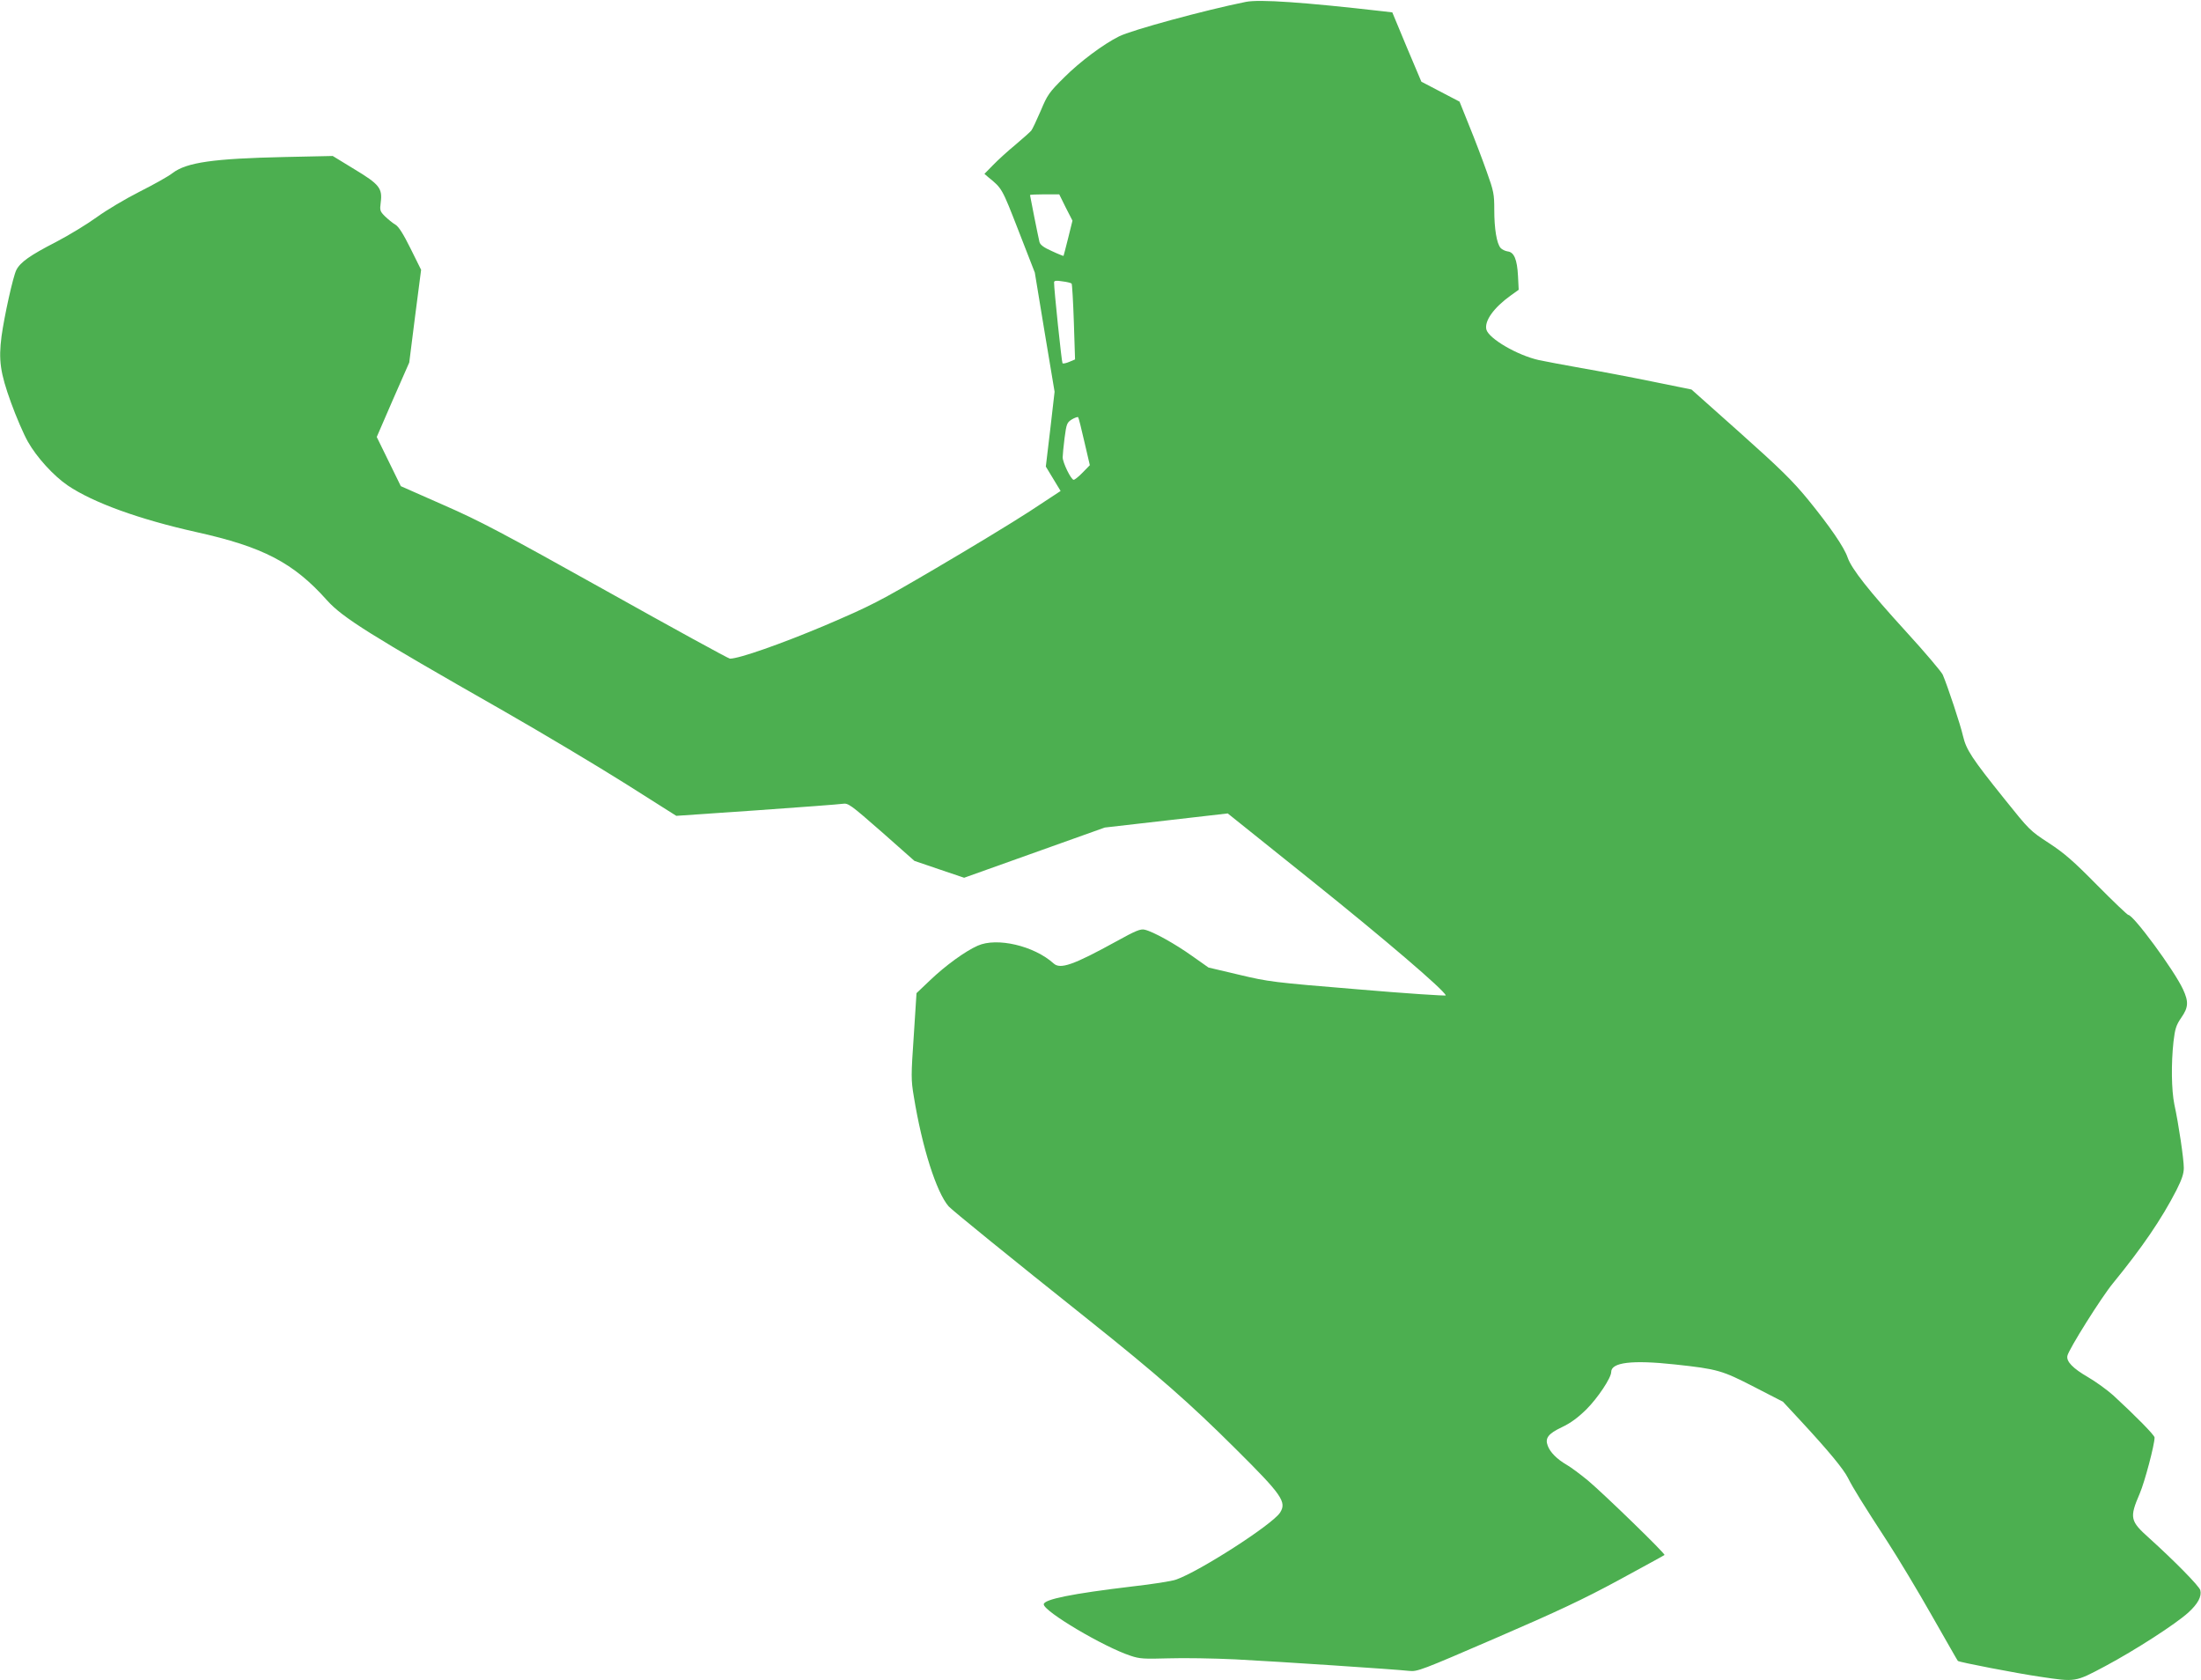 <?xml version="1.0" standalone="no"?>
<!DOCTYPE svg PUBLIC "-//W3C//DTD SVG 20010904//EN"
 "http://www.w3.org/TR/2001/REC-SVG-20010904/DTD/svg10.dtd">
<svg version="1.0" xmlns="http://www.w3.org/2000/svg"
 width="1280pt" height="977pt" viewBox="0 0 1280 977"
 preserveAspectRatio="xMidYMid meet">
<g transform="translate(0,977) scale(0.1,-0.1)"
fill="#4caf50" stroke="none">
<path d="M7245 9759 c-234 -47 -666 -164 -738 -201 -92 -46 -227 -147 -318
-238 -89 -88 -98 -102 -137 -195 -24 -55 -48 -107 -55 -115 -7 -8 -48 -45 -92
-82 -44 -36 -102 -89 -130 -118 l-50 -51 22 -19 c81 -66 79 -62 176 -311 l95
-244 57 -346 58 -347 -25 -217 -26 -218 43 -71 43 -71 -181 -119 c-100 -65
-344 -213 -542 -329 -339 -199 -377 -218 -650 -335 -252 -106 -496 -192 -550
-192 -8 0 -331 177 -717 393 -611 341 -735 407 -950 501 l-247 109 -70 143
-70 143 94 217 95 216 34 269 35 270 -61 123 c-43 87 -70 129 -89 140 -16 9
-42 31 -60 48 -29 29 -31 35 -25 80 11 83 -7 106 -153 194 l-126 77 -280 -6
c-413 -9 -569 -31 -651 -93 -25 -20 -112 -68 -193 -109 -81 -41 -192 -107
-247 -147 -55 -40 -163 -106 -240 -146 -150 -77 -206 -117 -229 -162 -19 -37
-70 -268 -86 -385 -18 -139 -8 -212 55 -386 30 -83 74 -185 98 -227 51 -91
150 -199 232 -255 148 -100 416 -197 748 -271 388 -86 565 -178 760 -397 91
-101 249 -200 1023 -641 231 -132 552 -324 714 -426 l294 -186 466 32 c256 18
482 35 501 38 33 5 44 -3 227 -163 l191 -169 144 -49 145 -49 409 146 409 146
358 41 357 41 498 -399 c414 -332 758 -626 770 -659 1 -4 -228 11 -510 35
-497 41 -519 44 -692 85 l-178 42 -95 67 c-98 70 -227 142 -276 153 -24 6 -53
-6 -165 -68 -251 -138 -326 -164 -365 -128 -113 102 -329 153 -441 103 -71
-31 -187 -115 -276 -200 l-80 -76 -16 -249 c-16 -231 -16 -255 0 -350 48 -297
132 -560 203 -641 21 -23 348 -289 810 -657 405 -323 593 -488 859 -753 270
-268 298 -309 258 -371 -46 -70 -466 -340 -604 -389 -24 -9 -139 -27 -255 -40
-352 -42 -515 -75 -515 -104 0 -41 349 -248 505 -299 53 -18 78 -19 220 -15
89 3 264 0 390 -6 252 -13 930 -58 1010 -67 48 -5 69 3 504 191 359 155 508
225 715 337 143 78 263 143 266 146 7 6 -347 350 -444 432 -45 37 -101 79
-126 93 -55 32 -95 72 -109 110 -17 44 2 70 82 108 51 24 93 55 143 104 66 66
144 183 144 217 0 56 121 71 370 44 251 -27 275 -35 462 -131 l167 -86 104
-112 c162 -175 247 -278 274 -331 29 -58 84 -147 233 -376 59 -91 174 -282
255 -425 82 -143 149 -262 151 -263 5 -7 347 -73 478 -92 208 -31 203 -32 378
61 176 94 410 245 484 312 56 51 79 94 70 130 -5 23 -151 171 -296 302 -113
101 -117 119 -56 261 29 68 86 283 86 325 0 14 -112 127 -240 245 -36 32 -102
80 -147 106 -88 51 -127 91 -120 124 6 35 198 341 265 422 170 208 282 372
369 541 32 64 43 96 43 130 0 51 -30 255 -55 369 -17 84 -19 237 -5 365 9 75
15 95 45 139 42 60 44 93 10 166 -51 110 -288 432 -318 432 -5 0 -87 78 -181
173 -140 142 -191 186 -281 245 -109 71 -113 75 -258 256 -191 238 -222 286
-241 366 -14 63 -90 292 -118 357 -8 17 -103 130 -213 250 -218 239 -317 365
-340 431 -20 60 -104 182 -232 339 -89 108 -159 177 -392 385 l-284 253 -231
47 c-127 26 -312 61 -411 78 -99 18 -209 38 -245 46 -126 28 -292 125 -306
178 -12 50 43 127 142 198 l46 33 -4 80 c-5 97 -23 139 -60 143 -14 2 -33 11
-41 20 -23 26 -37 112 -37 222 0 91 -3 108 -44 222 -24 68 -69 187 -101 265
l-57 142 -111 58 -111 58 -85 201 -84 202 -51 6 c-463 53 -721 71 -801 55z
m-1047 -1196 l39 -76 -25 -101 c-14 -56 -26 -102 -27 -104 -1 -1 -32 11 -68
28 -48 21 -68 37 -72 53 -7 28 -55 269 -55 273 0 2 38 4 85 4 l85 0 38 -77z
m34 -442 c3 -3 9 -104 13 -223 l7 -218 -33 -14 c-19 -8 -37 -12 -40 -8 -5 6
-50 435 -49 470 0 10 12 12 48 6 26 -3 50 -9 54 -13z m74 -919 l32 -137 -41
-42 c-23 -24 -47 -43 -53 -43 -15 0 -64 100 -64 131 0 13 5 63 11 112 11 83
14 90 42 108 17 10 34 16 37 13 3 -3 19 -67 36 -142z"/>
</g>
</svg>
